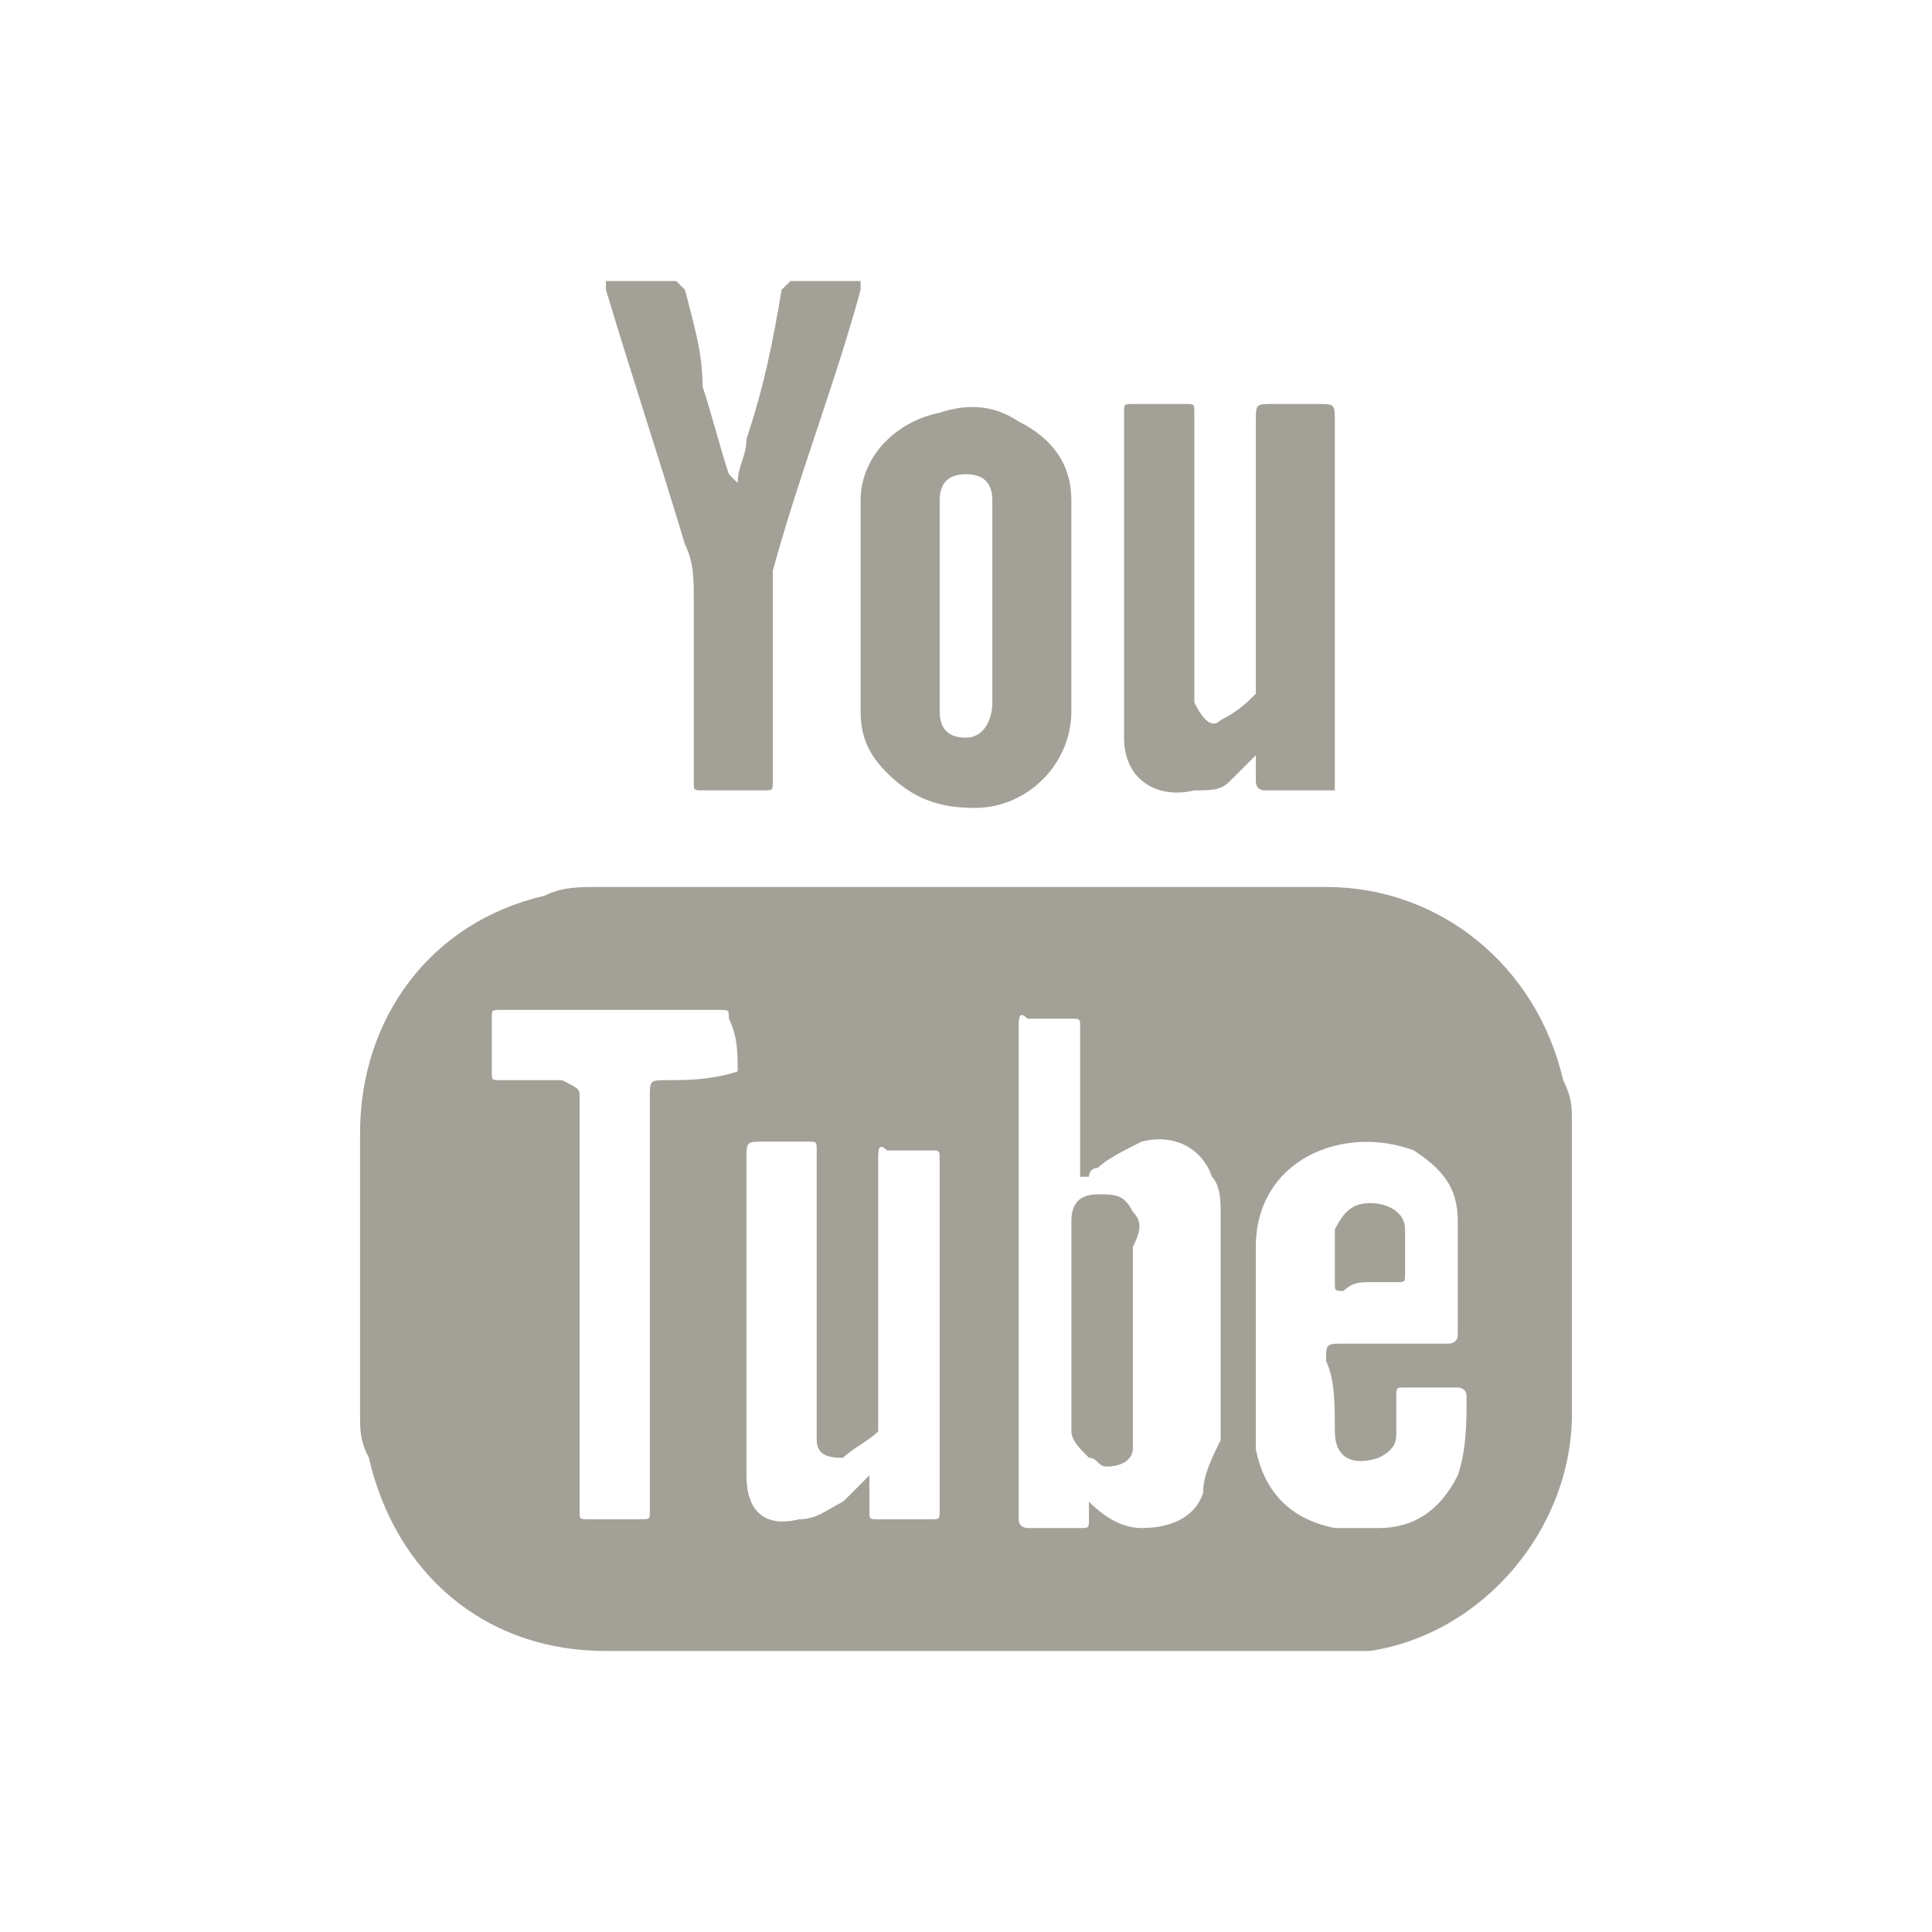 <?xml version="1.0" encoding="utf-8"?>
<!-- Generator: Adobe Illustrator 22.0.1, SVG Export Plug-In . SVG Version: 6.00 Build 0)  -->
<svg version="1.1" id="Calque_1" xmlns="http://www.w3.org/2000/svg" xmlns:xlink="http://www.w3.org/1999/xlink" x="0px" y="0px"
	 viewBox="0 0 22 22" style="enable-background:new 0 0 22 22;" xml:space="preserve">
<style type="text/css">
	.st0{fill:#a3a197;}
</style>
<g>
	<path class="st0" d="M6.9,3.2c0,0.1,0,0.1,0,0.1c0.3,1,0.6,1.9,0.9,2.9c0.1,0.2,0.1,0.4,0.1,0.6c0,0.7,0,1.4,0,2.1c0,0.1,0,0.1,0.1,0.1
		c0.2,0,0.5,0,0.7,0c0.1,0,0.1,0,0.1-0.1c0-0.7,0-1.5,0-2.2c0-0.1,0-0.2,0-0.2c0.3-1.1,0.7-2.1,1-3.2c0,0,0-0.1,0-0.1
		c-0.3,0-0.6,0-0.8,0C9,3.2,9,3.2,8.9,3.3C8.8,3.9,8.7,4.4,8.5,5c0,0.2-0.1,0.3-0.1,0.5c0,0-0.1-0.1-0.1-0.1c-0.1-0.3-0.2-0.7-0.3-1
		C8,4,7.9,3.7,7.8,3.3c0,0-0.1-0.1-0.1-0.1C7.4,3.2,7.2,3.2,6.9,3.2z"/>
	<path class="st0" d="M14.3,8.6c0,0.1,0,0.2,0,0.3c0,0,0,0.1,0.1,0.1c0.2,0,0.5,0,0.8,0c0-0.1,0-0.1,0-0.2c0-1.2,0-2.4,0-3.7c0-0.1,0-0.2,0-0.3
		c0-0.2,0-0.2-0.2-0.2c-0.2,0-0.4,0-0.5,0c-0.2,0-0.2,0-0.2,0.2c0,1,0,2,0,3c0,0,0,0.1,0,0.1c-0.1,0.1-0.2,0.2-0.4,0.3
		c-0.1,0.1-0.2,0-0.3-0.2c0-0.1,0-0.1,0-0.2c0-1,0-2.1,0-3.1c0-0.1,0-0.1-0.1-0.1c-0.2,0-0.4,0-0.6,0c-0.1,0-0.1,0-0.1,0.1
		c0,1.2,0,2.4,0,3.6c0,0,0,0.1,0,0.1c0,0.5,0.4,0.7,0.8,0.6C13.8,9,13.9,9,14,8.9C14.1,8.8,14.2,8.7,14.3,8.6z"/>
	<g>
		<path class="st0" d="M12.9,13.8c-0.1-0.2-0.2-0.2-0.4-0.2c-0.2,0-0.3,0.1-0.3,0.3c0,0.8,0,1.6,0,2.4c0,0.1,0.1,0.2,0.2,0.3
			c0.1,0,0.1,0.1,0.2,0.1c0.2,0,0.3-0.1,0.3-0.2c0-0.1,0-0.2,0-0.2c0-0.3,0-0.7,0-1c0-0.4,0-0.7,0-1.1C13,14,13,13.9,12.9,13.8z"/>
		<path class="st0" d="M15.6,14.6c0.1,0,0.2,0,0.3,0c0.1,0,0.1,0,0.1-0.1c0-0.2,0-0.4,0-0.5c0-0.2-0.2-0.3-0.4-0.3c-0.2,0-0.3,0.1-0.4,0.3
			c0,0.2,0,0.4,0,0.6c0,0.1,0,0.1,0.1,0.1C15.4,14.6,15.5,14.6,15.6,14.6z"/>
		<path class="st0" d="M17.9,12.8c0-0.2,0-0.3-0.1-0.5c-0.3-1.3-1.4-2.2-2.7-2.2c-1.4,0-2.7,0-4.1,0c-1.4,0-2.8,0-4.2,0c-0.2,0-0.4,0-0.6,0.1
			c-1.3,0.3-2.1,1.4-2.1,2.7c0,1.1,0,2.1,0,3.2c0,0.2,0,0.3,0.1,0.5c0.3,1.3,1.3,2.2,2.7,2.2c2.7,0,5.5,0,8.2,0c0.2,0,0.3,0,0.5,0
			c1.3-0.2,2.3-1.4,2.3-2.7C17.9,14.9,17.9,13.9,17.9,12.8z M8.4,12.2C8.4,12.3,8.4,12.3,8.4,12.2c-0.3,0.1-0.6,0.1-0.8,0.1
			c-0.2,0-0.2,0-0.2,0.2c0,1.6,0,3.1,0,4.7c0,0.1,0,0.1-0.1,0.1c-0.2,0-0.4,0-0.6,0c-0.1,0-0.1,0-0.1-0.1c0-0.8,0-1.6,0-2.4
			c0-0.8,0-1.6,0-2.3c0-0.1,0-0.1-0.2-0.2c-0.2,0-0.4,0-0.7,0c-0.1,0-0.1,0-0.1-0.1c0-0.2,0-0.4,0-0.6c0-0.1,0-0.1,0.1-0.1
			c0.8,0,1.7,0,2.5,0c0.1,0,0.1,0,0.1,0.1C8.4,11.8,8.4,12,8.4,12.2z M10.7,17.2c0,0.1,0,0.1-0.1,0.1c-0.2,0-0.4,0-0.6,0
			c-0.1,0-0.1,0-0.1-0.1c0-0.1,0-0.2,0-0.4c-0.1,0.1-0.2,0.2-0.3,0.3c-0.2,0.1-0.3,0.2-0.5,0.2c-0.4,0.1-0.6-0.1-0.6-0.5
			c0-0.1,0-0.1,0-0.2c0-1.1,0-2.3,0-3.4c0-0.2,0-0.2,0.2-0.2c0.2,0,0.3,0,0.5,0c0.1,0,0.1,0,0.1,0.1c0,1,0,2,0,3.1
			c0,0.1,0,0.1,0,0.2c0,0.2,0.2,0.2,0.3,0.2c0.1-0.1,0.3-0.2,0.4-0.3c0,0,0-0.1,0-0.1c0-1,0-2,0-3c0-0.1,0-0.2,0.1-0.1
			c0.2,0,0.4,0,0.5,0c0.1,0,0.1,0,0.1,0.1C10.7,14.5,10.7,15.8,10.7,17.2z M13.7,17c-0.1,0.3-0.4,0.4-0.7,0.4
			c-0.2,0-0.4-0.1-0.6-0.3c0,0,0,0,0,0c0,0,0,0,0,0c0,0.1,0,0.1,0,0.2c0,0.1,0,0.1-0.1,0.1c-0.2,0-0.4,0-0.6,0c0,0-0.1,0-0.1-0.1
			c0,0,0,0,0-0.1c0-1.8,0-3.7,0-5.5c0-0.1,0-0.2,0.1-0.1c0.2,0,0.4,0,0.5,0c0.1,0,0.1,0,0.1,0.1c0,0.5,0,1.1,0,1.6c0,0,0,0.1,0,0.1
			c0,0,0,0,0.1,0c0,0,0-0.1,0.1-0.1c0.1-0.1,0.3-0.2,0.5-0.3c0.4-0.1,0.7,0.1,0.8,0.4c0.1,0.1,0.1,0.3,0.1,0.4c0,0.9,0,1.7,0,2.6
			C13.8,16.6,13.7,16.8,13.7,17z M15.2,16.3c0,0.3,0.2,0.4,0.5,0.3c0.2-0.1,0.2-0.2,0.2-0.3c0-0.1,0-0.3,0-0.4c0-0.1,0-0.1,0.1-0.1
			c0.2,0,0.4,0,0.6,0c0,0,0.1,0,0.1,0.1c0,0.3,0,0.6-0.1,0.9c-0.2,0.4-0.5,0.6-0.9,0.6c-0.2,0-0.3,0-0.5,0c-0.5-0.1-0.8-0.4-0.9-0.9
			c0-0.4,0-0.7,0-1.1c0-0.1,0-0.1,0-0.2c0-0.3,0-0.7,0-1c0-1,1-1.4,1.8-1.1c0.3,0.2,0.5,0.4,0.5,0.8c0,0.4,0,0.9,0,1.3
			c0,0.1-0.1,0.1-0.1,0.1c-0.4,0-0.8,0-1.2,0c-0.2,0-0.2,0-0.2,0.2C15.2,15.7,15.2,16,15.2,16.3z"/>
	</g>
	<path class="st0" d="M12.2,5.7c0-0.4-0.2-0.7-0.6-0.9c-0.3-0.2-0.6-0.2-0.9-0.1c-0.5,0.1-0.9,0.5-0.9,1c0,0.4,0,0.8,0,1.2h0c0,0.4,0,0.8,0,1.2
		c0,0.3,0.1,0.5,0.3,0.7c0.3,0.3,0.6,0.4,1,0.4c0.6,0,1.1-0.5,1.1-1.1C12.2,7.3,12.2,6.5,12.2,5.7z M11.3,8c0,0.2-0.1,0.4-0.3,0.4
		c-0.2,0-0.3-0.1-0.3-0.3c0-0.4,0-0.8,0-1.2c0-0.4,0-0.8,0-1.2c0-0.2,0.1-0.3,0.3-0.3c0.2,0,0.3,0.1,0.3,0.3
		C11.3,6.5,11.3,7.3,11.3,8z"/>
</g>
</svg>
